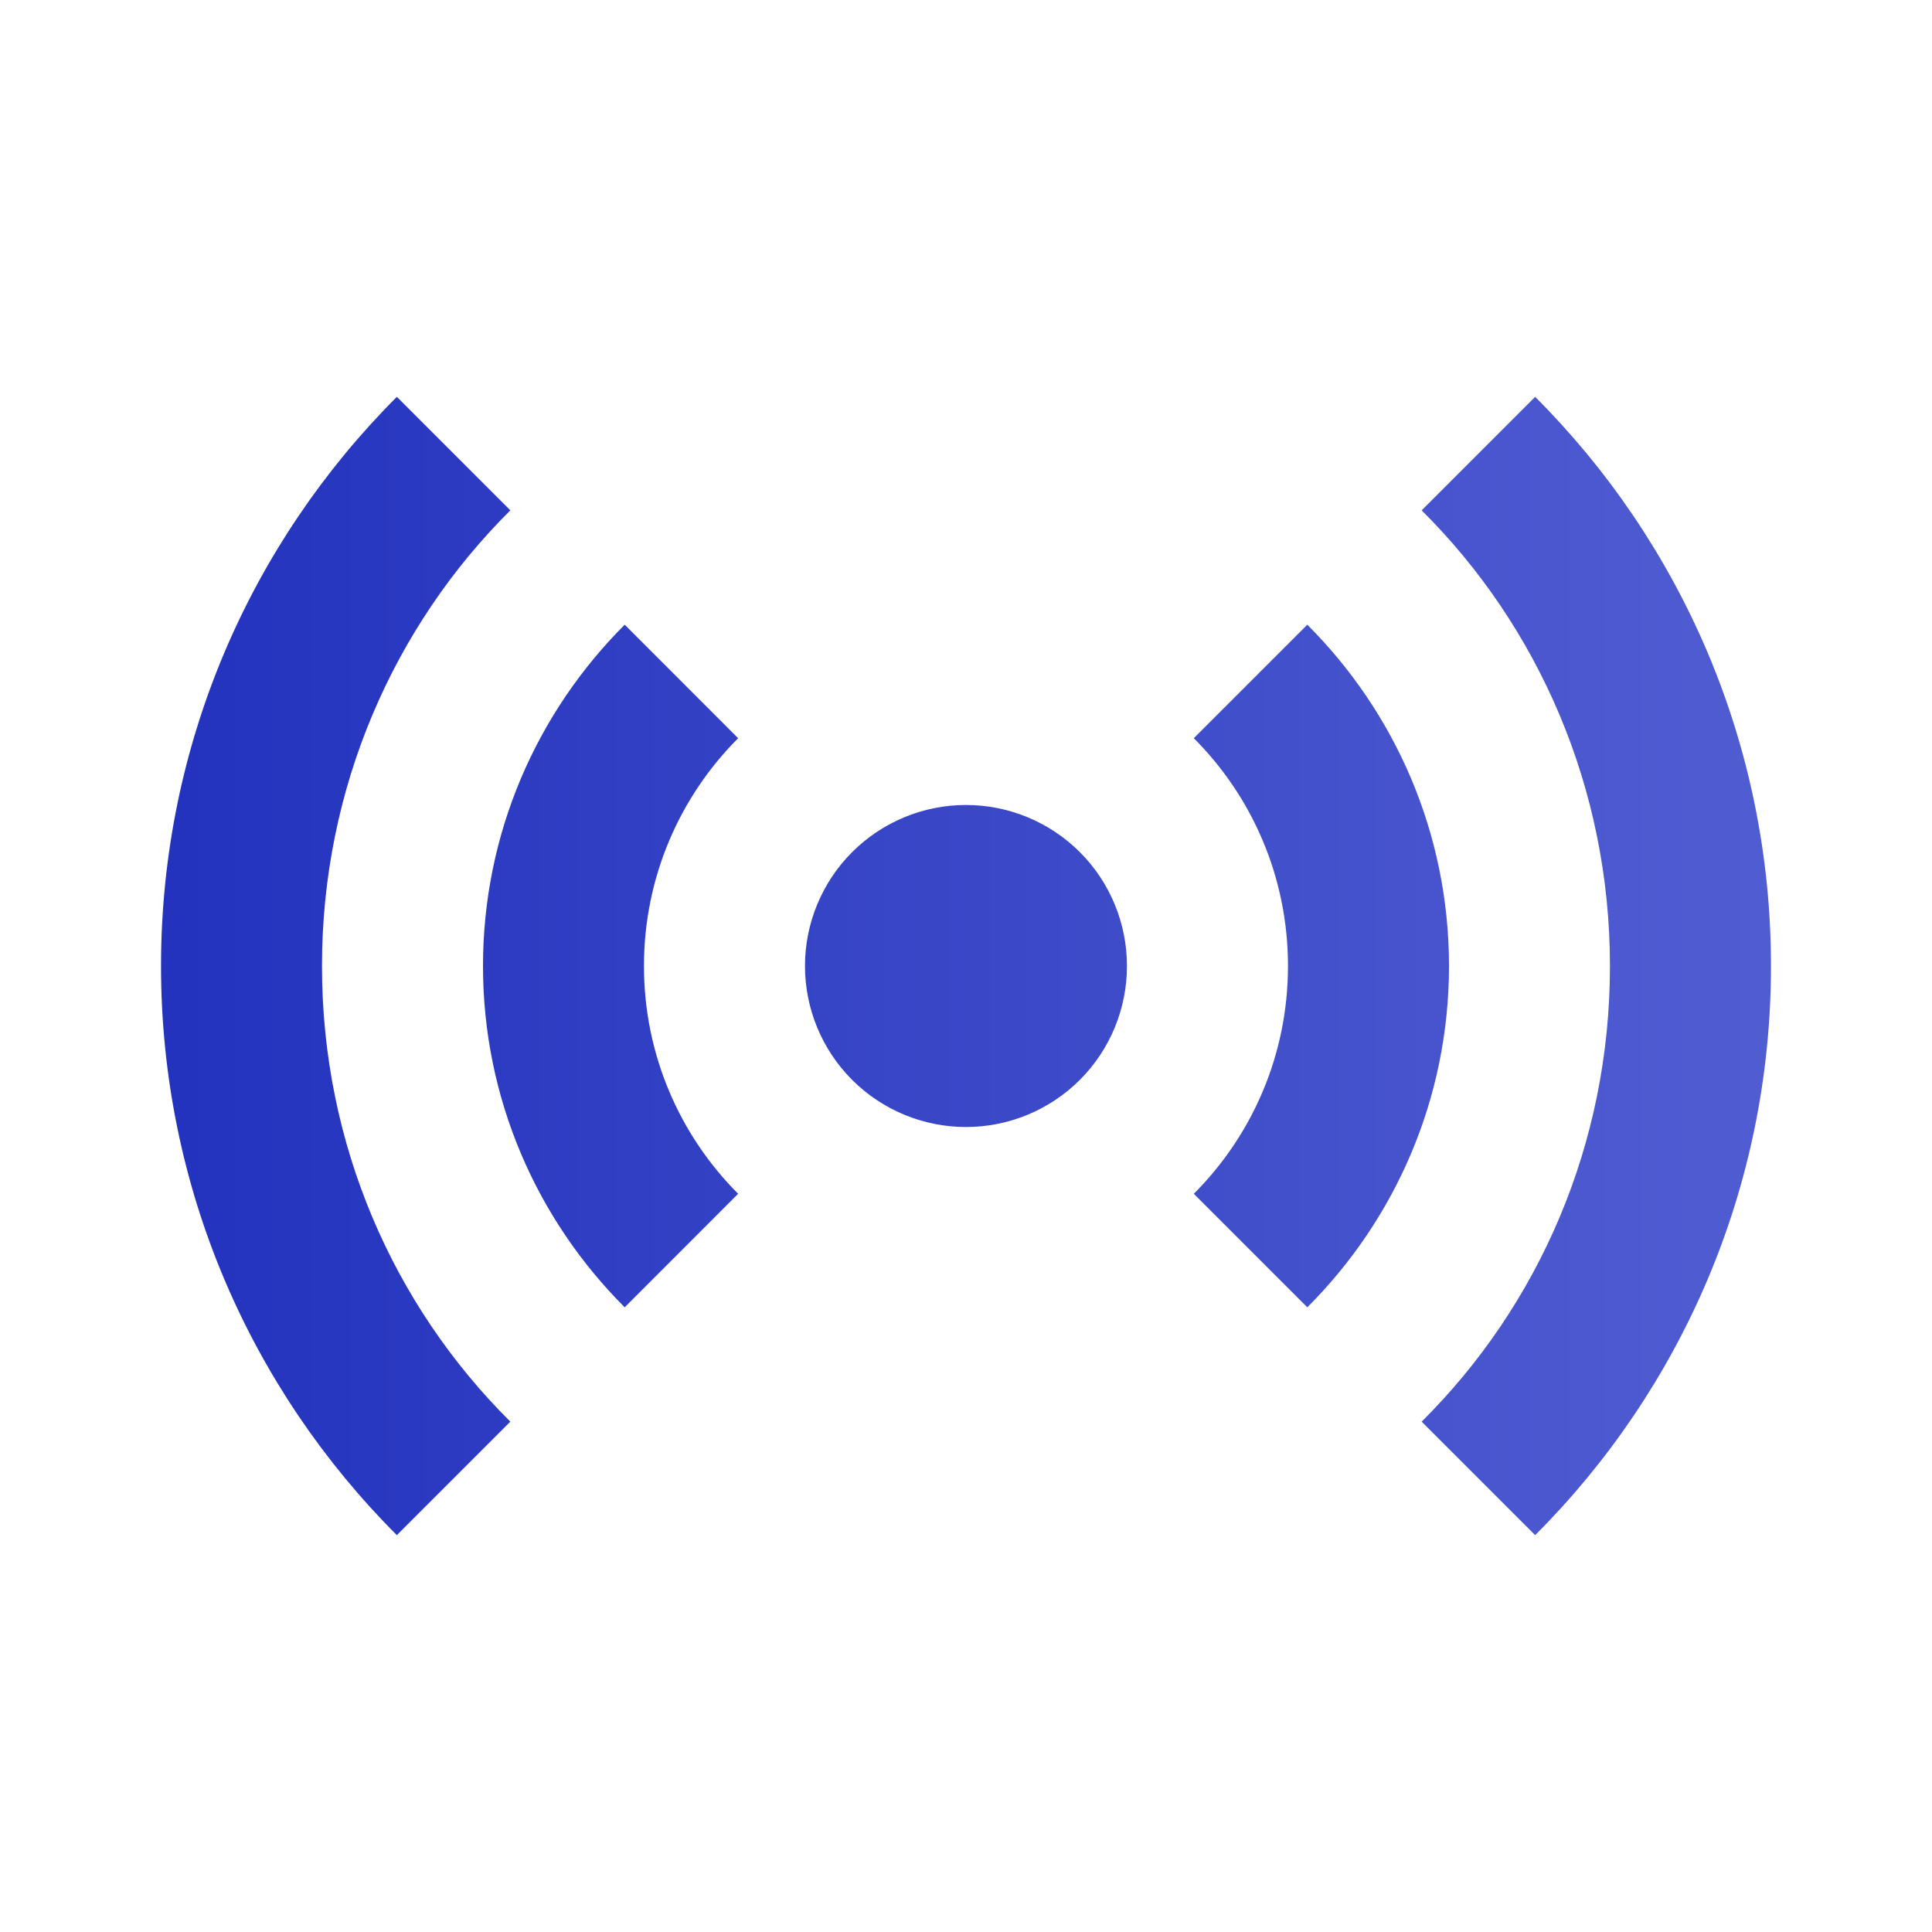 <?xml version="1.0" encoding="UTF-8"?> <svg xmlns="http://www.w3.org/2000/svg" width="32" height="32" viewBox="0 0 32 32" fill="none"> <path d="M6.573 6.573C4.16 8.987 2.667 12.32 2.667 16C2.667 19.68 4.16 23.013 6.573 25.427L8.453 23.547C6.52 21.627 5.333 18.96 5.333 16C5.333 13.053 6.52 10.373 8.453 8.453L6.573 6.573ZM25.427 6.573L23.547 8.453C25.48 10.373 26.666 13.053 26.666 16C26.666 18.96 25.48 21.627 23.547 23.547L25.427 25.427C27.84 23.013 29.333 19.68 29.333 16C29.333 12.32 27.84 8.987 25.427 6.573ZM10.347 10.347C8.893 11.8 8 13.8 8 16C8 18.2 8.893 20.2 10.347 21.653L12.226 19.773C11.267 18.813 10.666 17.48 10.666 16C10.666 14.52 11.267 13.187 12.226 12.227L10.347 10.347ZM21.653 10.347L19.773 12.227C20.733 13.187 21.333 14.52 21.333 16C21.333 17.48 20.733 18.813 19.773 19.773L21.653 21.653C23.107 20.2 24 18.2 24 16C24 13.8 23.107 11.8 21.653 10.347ZM16 13.333C15.293 13.333 14.614 13.614 14.114 14.114C13.614 14.614 13.333 15.293 13.333 16C13.333 16.707 13.614 17.386 14.114 17.886C14.614 18.386 15.293 18.667 16 18.667C16.707 18.667 17.385 18.386 17.886 17.886C18.386 17.386 18.666 16.707 18.666 16C18.666 15.293 18.386 14.614 17.886 14.114C17.385 13.614 16.707 13.333 16 13.333Z" fill="url(#paint0_linear_121_1343)"></path> <defs> <linearGradient id="paint0_linear_121_1343" x1="-3.364" y1="15.961" x2="42.666" y2="15.961" gradientUnits="userSpaceOnUse"> <stop stop-color="#1929B9"></stop> <stop offset="1" stop-color="#6772DC"></stop> </linearGradient> </defs> </svg> 